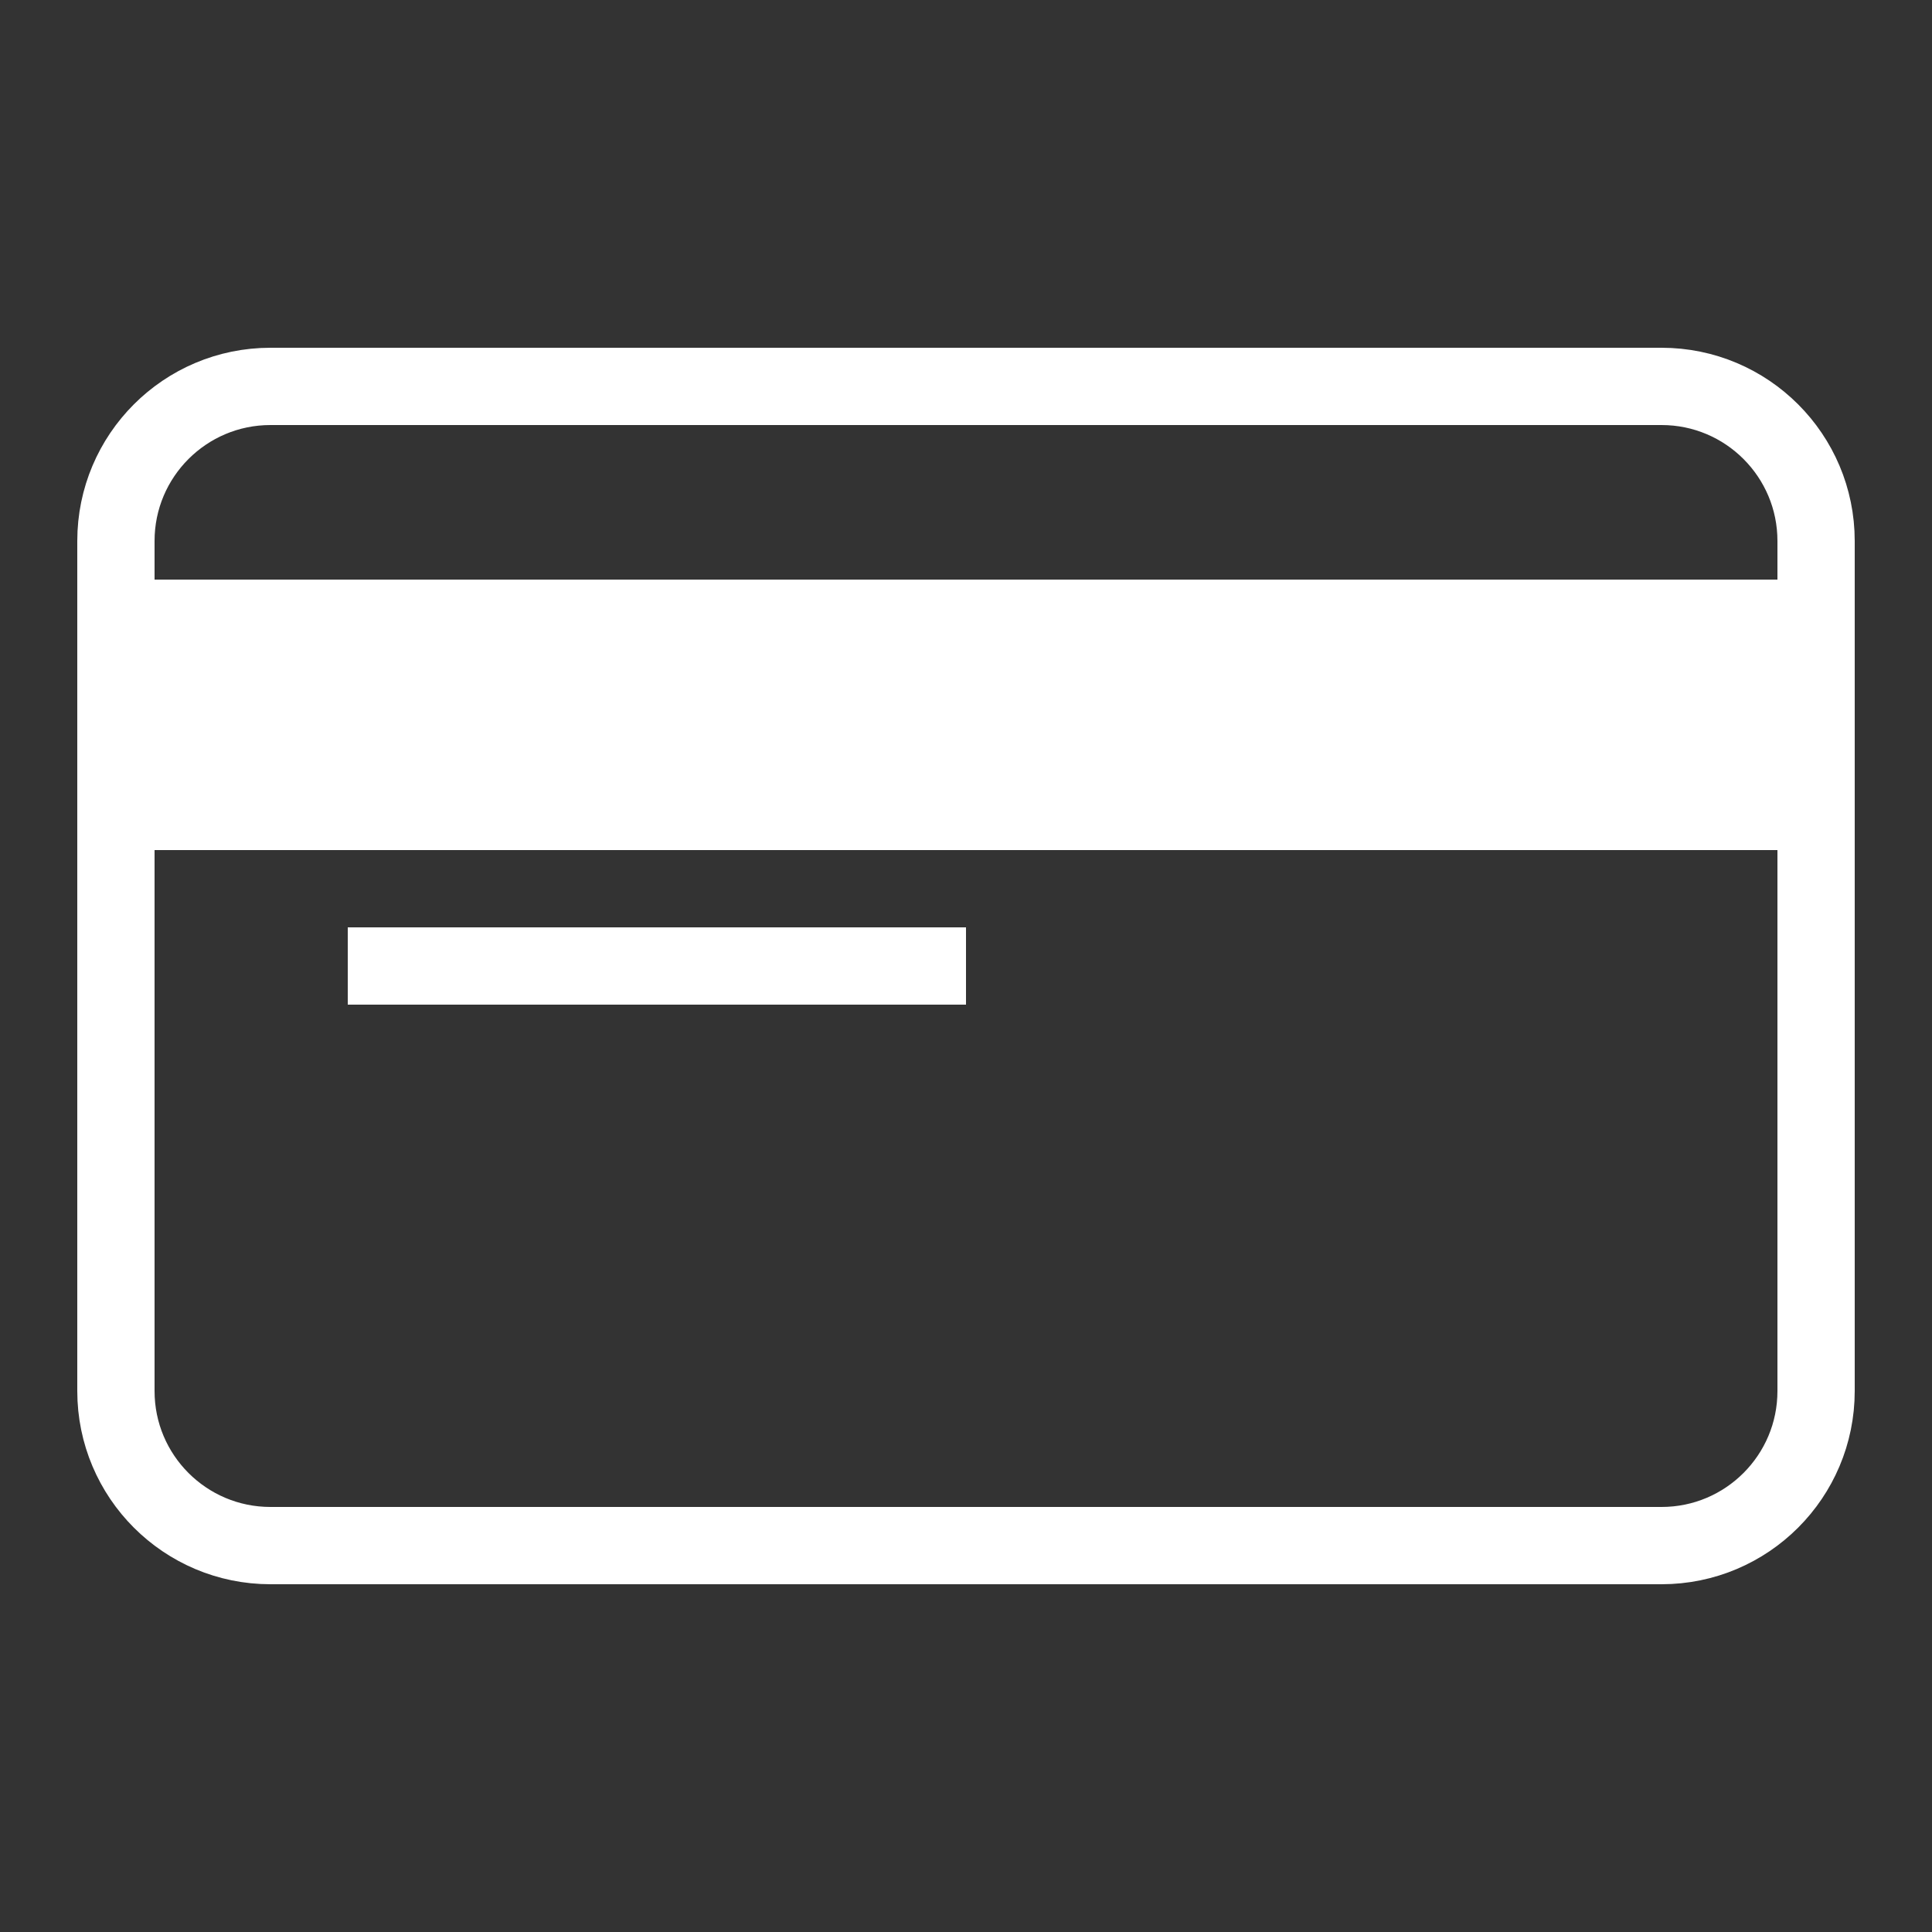 <?xml version="1.0" encoding="iso-8859-1"?>
<!-- Generator: Adobe Illustrator 19.2.1, SVG Export Plug-In . SVG Version: 6.00 Build 0)  -->
<svg xmlns="http://www.w3.org/2000/svg" xmlns:xlink="http://www.w3.org/1999/xlink" viewBox="0 0 50 50" width="100px" height="100px">
    <rect x="0" y="0" width="50" height="50" fill="#333333" stroke="none"/>
    <path style="fill:none;stroke:#ffffff;stroke-width:2;stroke-linecap:round;stroke-miterlimit:10;" d="M43,40H7c-2.209,0-4-1.791-4-4V14c0-2.209,1.791-4,4-4h36c2.209,0,4,1.791,4,4v22C47,38.209,45.209,40,43,40z"/>
    <rect x="3" y="16" width="44" height="5" style="fill:white;stroke:#ffffff;stroke-width:2;"/>
    <line style="fill:none;stroke:#ffffff;stroke-width:2;stroke-miterlimit:10;" x1="9" y1="25" x2="25" y2="25"/>
</svg>